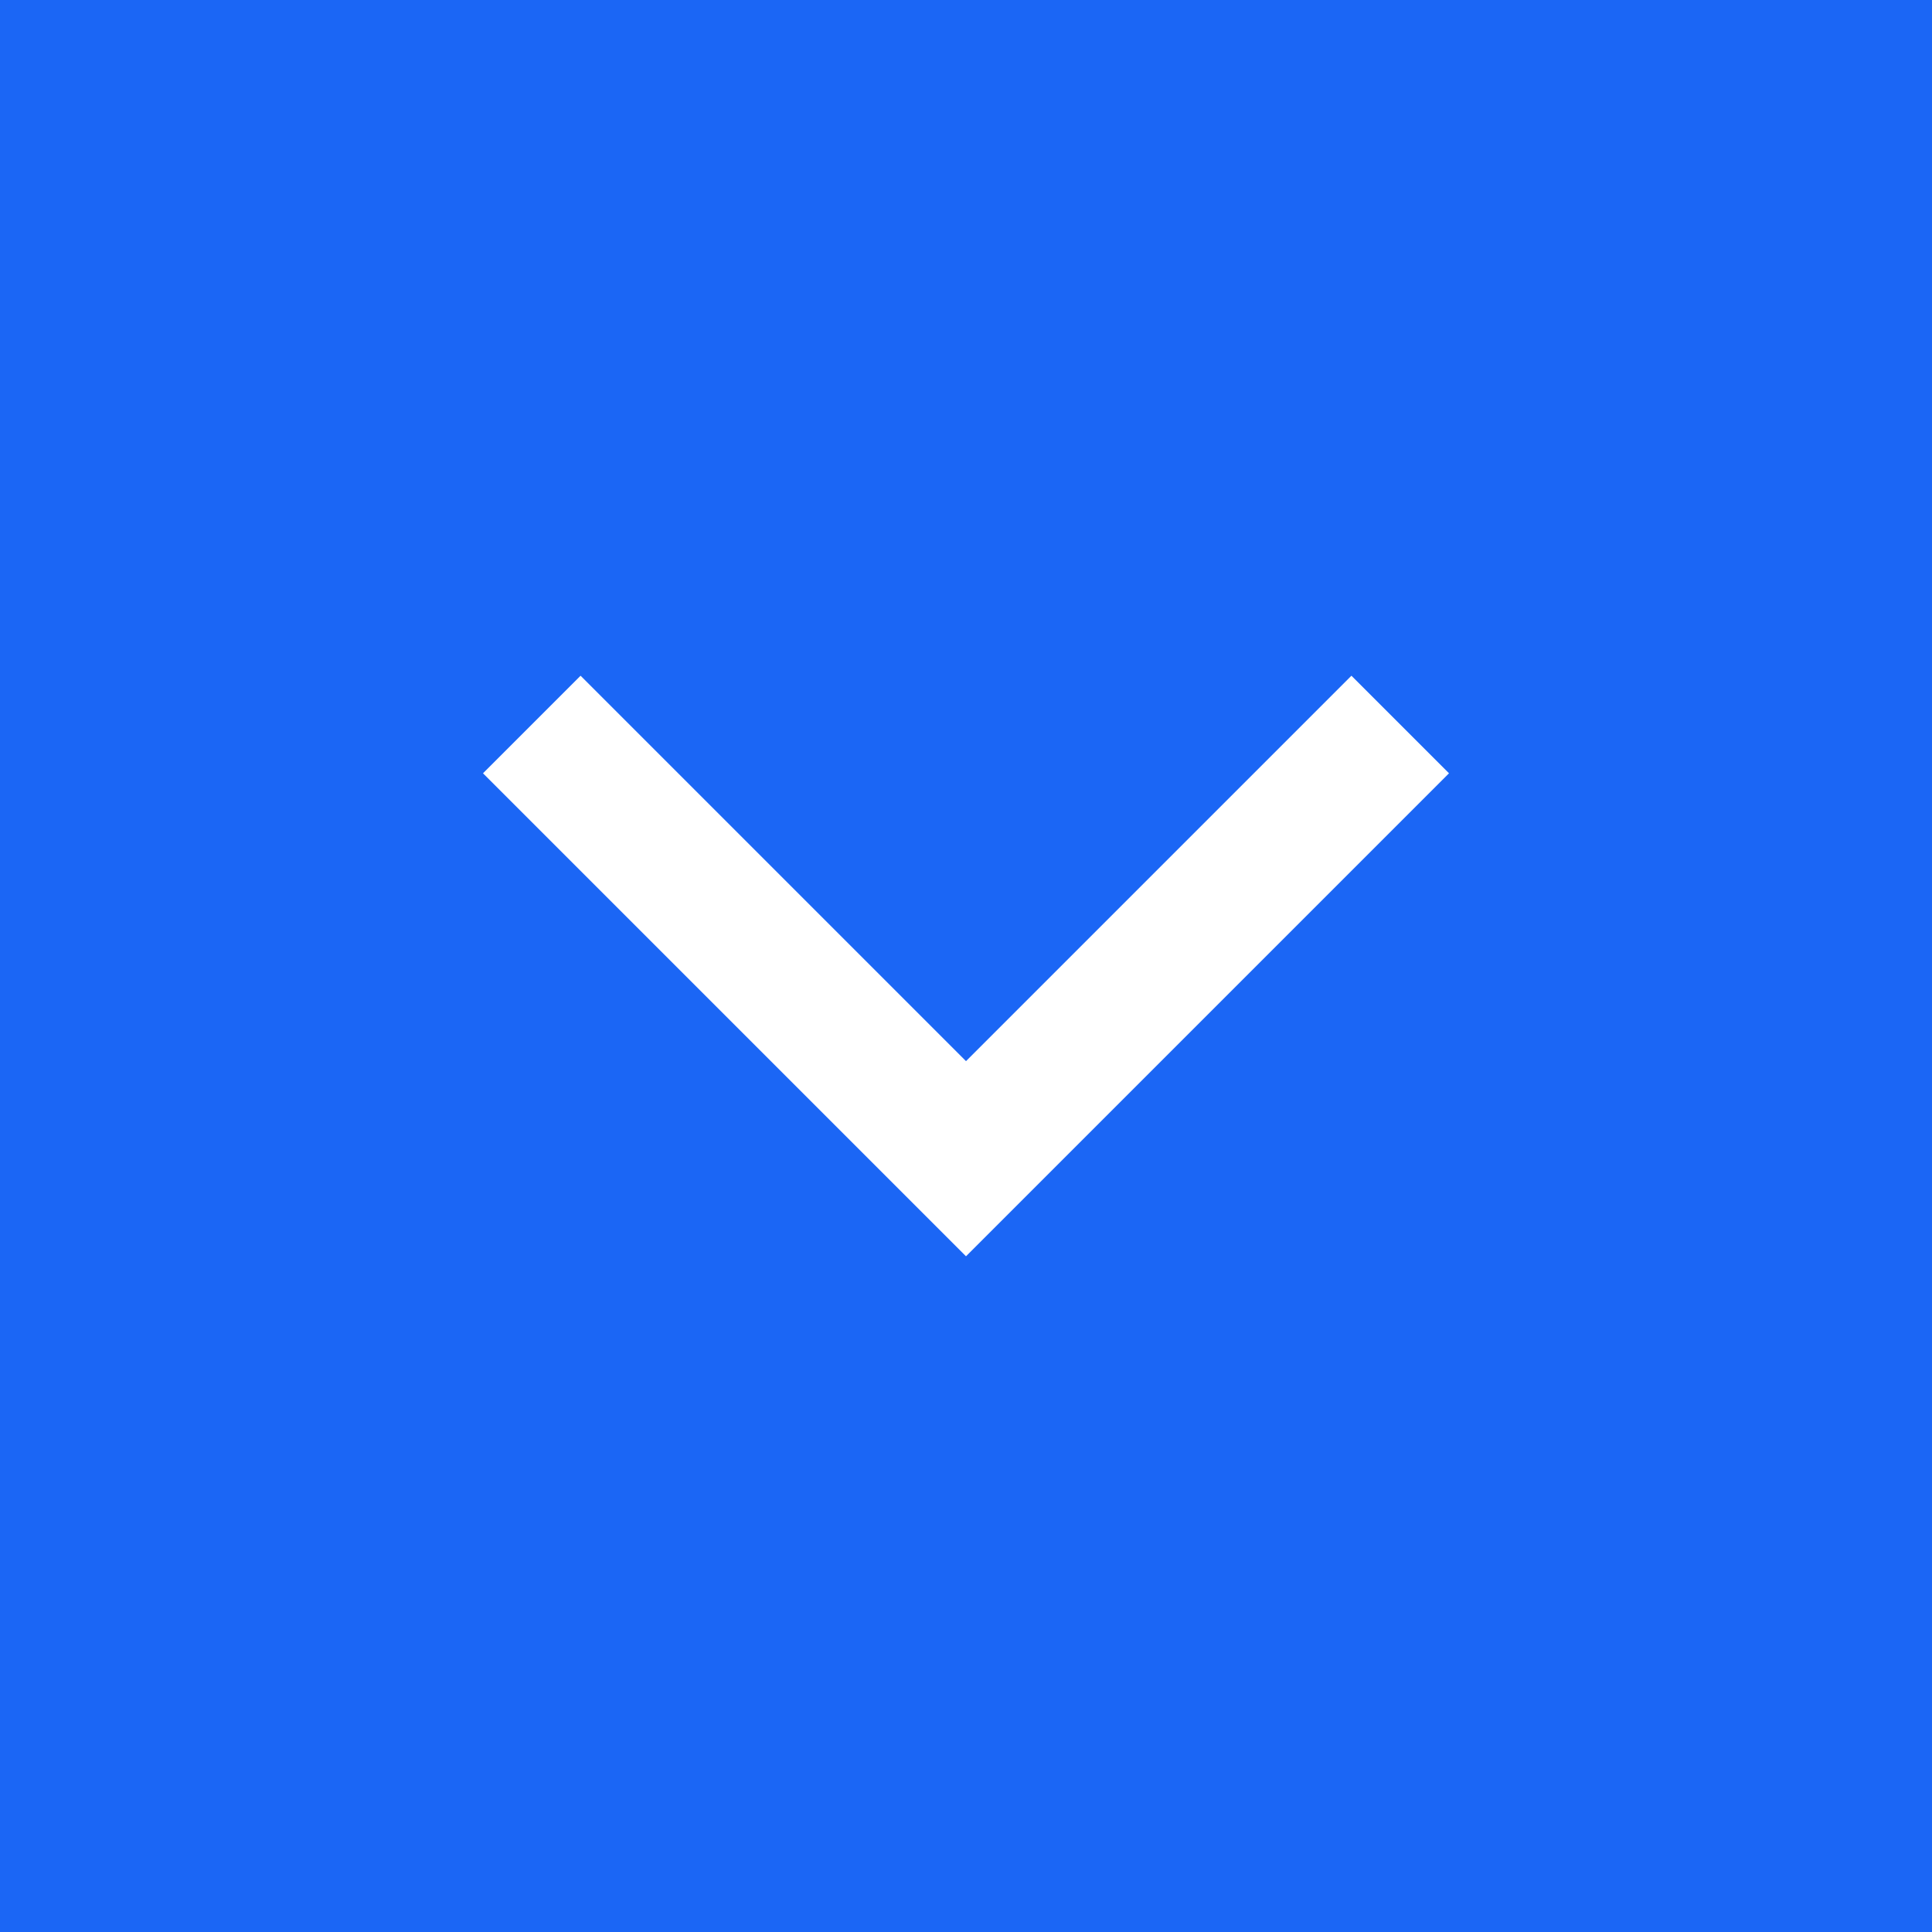 <svg width="40" height="40" viewBox="0 0 40 40" fill="none" xmlns="http://www.w3.org/2000/svg">
<rect width="40" height="40" fill="#1B66F5"/>
<path fill-rule="evenodd" clip-rule="evenodd" d="M17.98 23.99L20 26.01L22.02 23.99L30 16.01L27.98 13.99L20 21.97L12.02 13.99L10 16.01L17.98 23.99Z" fill="white"/>
</svg>
